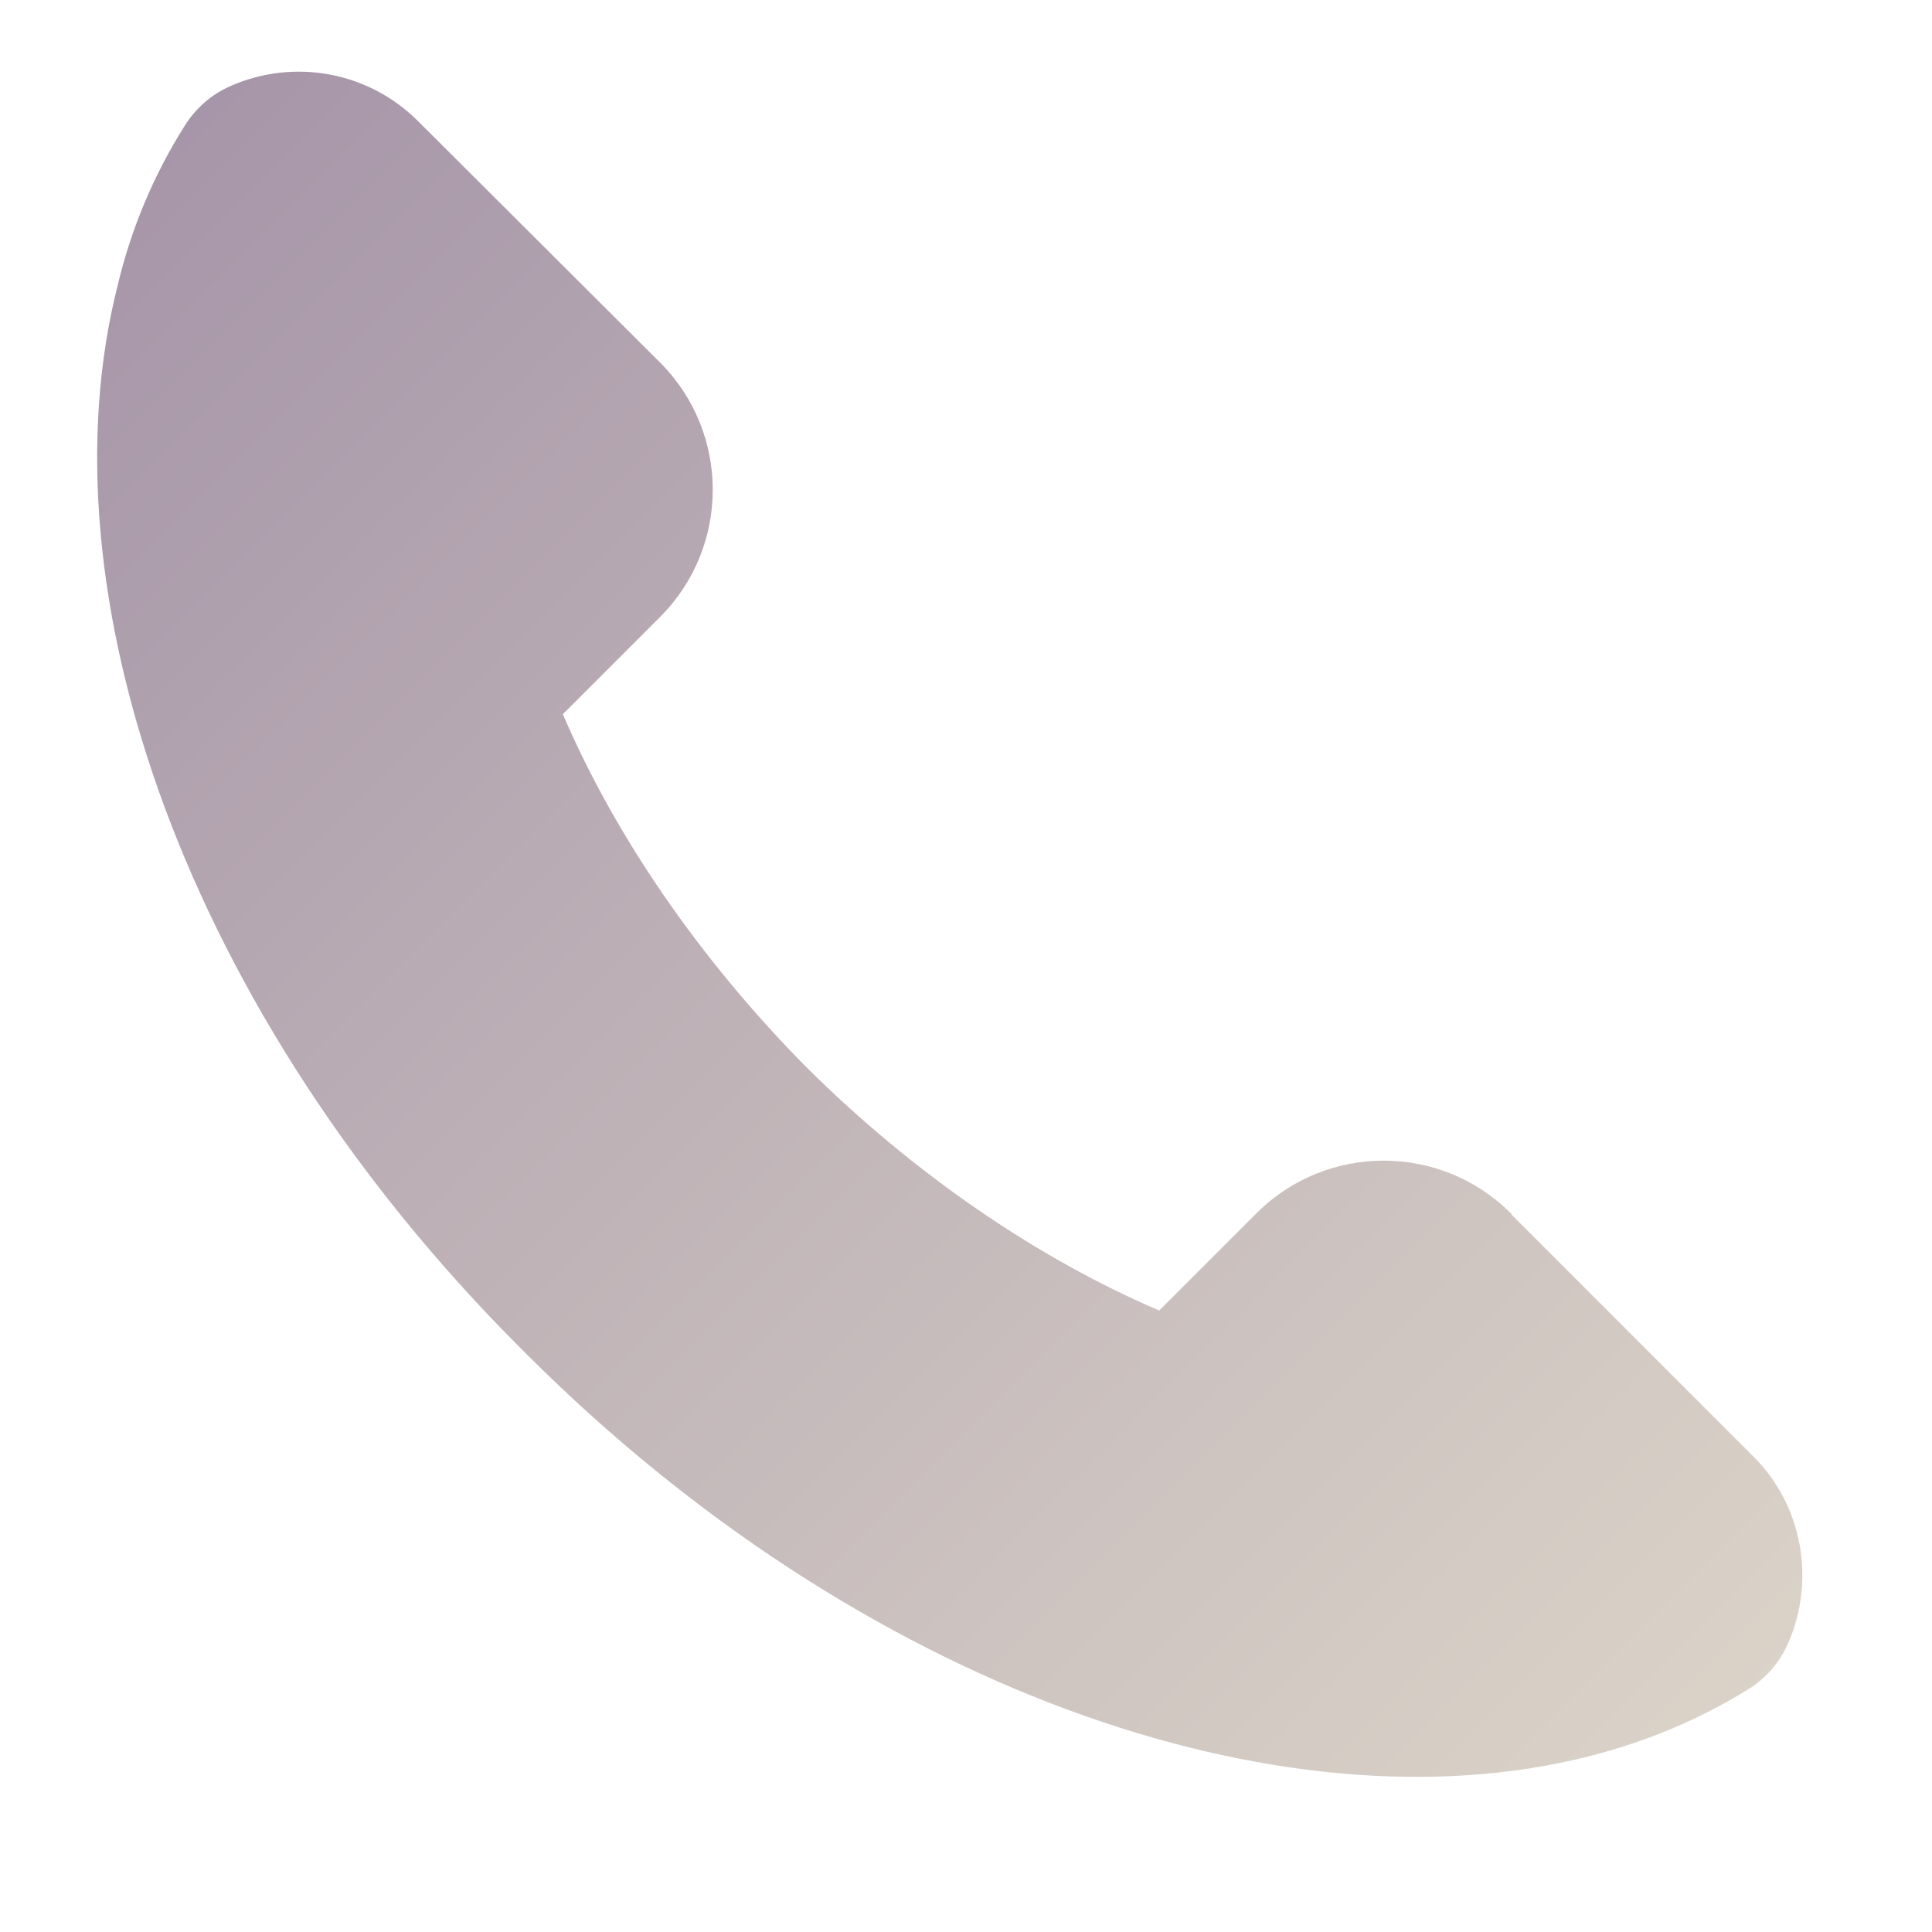 <?xml version="1.0" encoding="UTF-8"?>
<svg id="Layer_1" xmlns="http://www.w3.org/2000/svg" version="1.1" xmlns:svgjs="http://svgjs.dev/svgjs" xmlns:xlink="http://www.w3.org/1999/xlink" viewBox="0 0 300 300">
  <!-- Generator: Adobe Illustrator 29.8.0, SVG Export Plug-In . SVG Version: 2.1.1 Build 160)  -->
  <defs>
    <style>
      .st0 {
        fill: url(#linear-gradient);
      }
    </style>
    <linearGradient id="linear-gradient" x1="-103.6" y1="298.9" x2="-104.8" y2="297.7" gradientTransform="translate(26297.3 -74810.5) scale(251.3)" gradientUnits="userSpaceOnUse">
      <stop offset="0" stop-color="#ded7ca"/>
      <stop offset="1" stop-color="#9d8ba3"/>
    </linearGradient>
  </defs>
  <g id="Layer_11" data-name="Layer_1">
    <path class="st0" d="M234.6,188.4c-10.9-10.9-28.6-10.9-39.5,0l-15.1,15.1c-18.9-8.1-38.1-21.2-54.8-37.8-16.6-16.8-29.7-35.9-37.8-54.8l15.1-15.1c10.9-10.9,10.9-28.6,0-39.5l-37.6-37.5c-7.7-7.7-19.3-9.8-29.2-5.4-2.9,1.3-5.3,3.4-7,6.1-4.8,7.6-8.3,15.9-10.4,24.7-12.2,47.9,10.7,113.3,62.4,165l.7.7.4.4c51.7,51.7,117.1,74.6,165,62.4,8.7-2.2,17.1-5.7,24.7-10.4,2.7-1.7,4.8-4.1,6.1-7,4.4-9.9,2.3-21.6-5.4-29.2l-37.5-37.5v-.2Z"/>
  </g>
</svg>